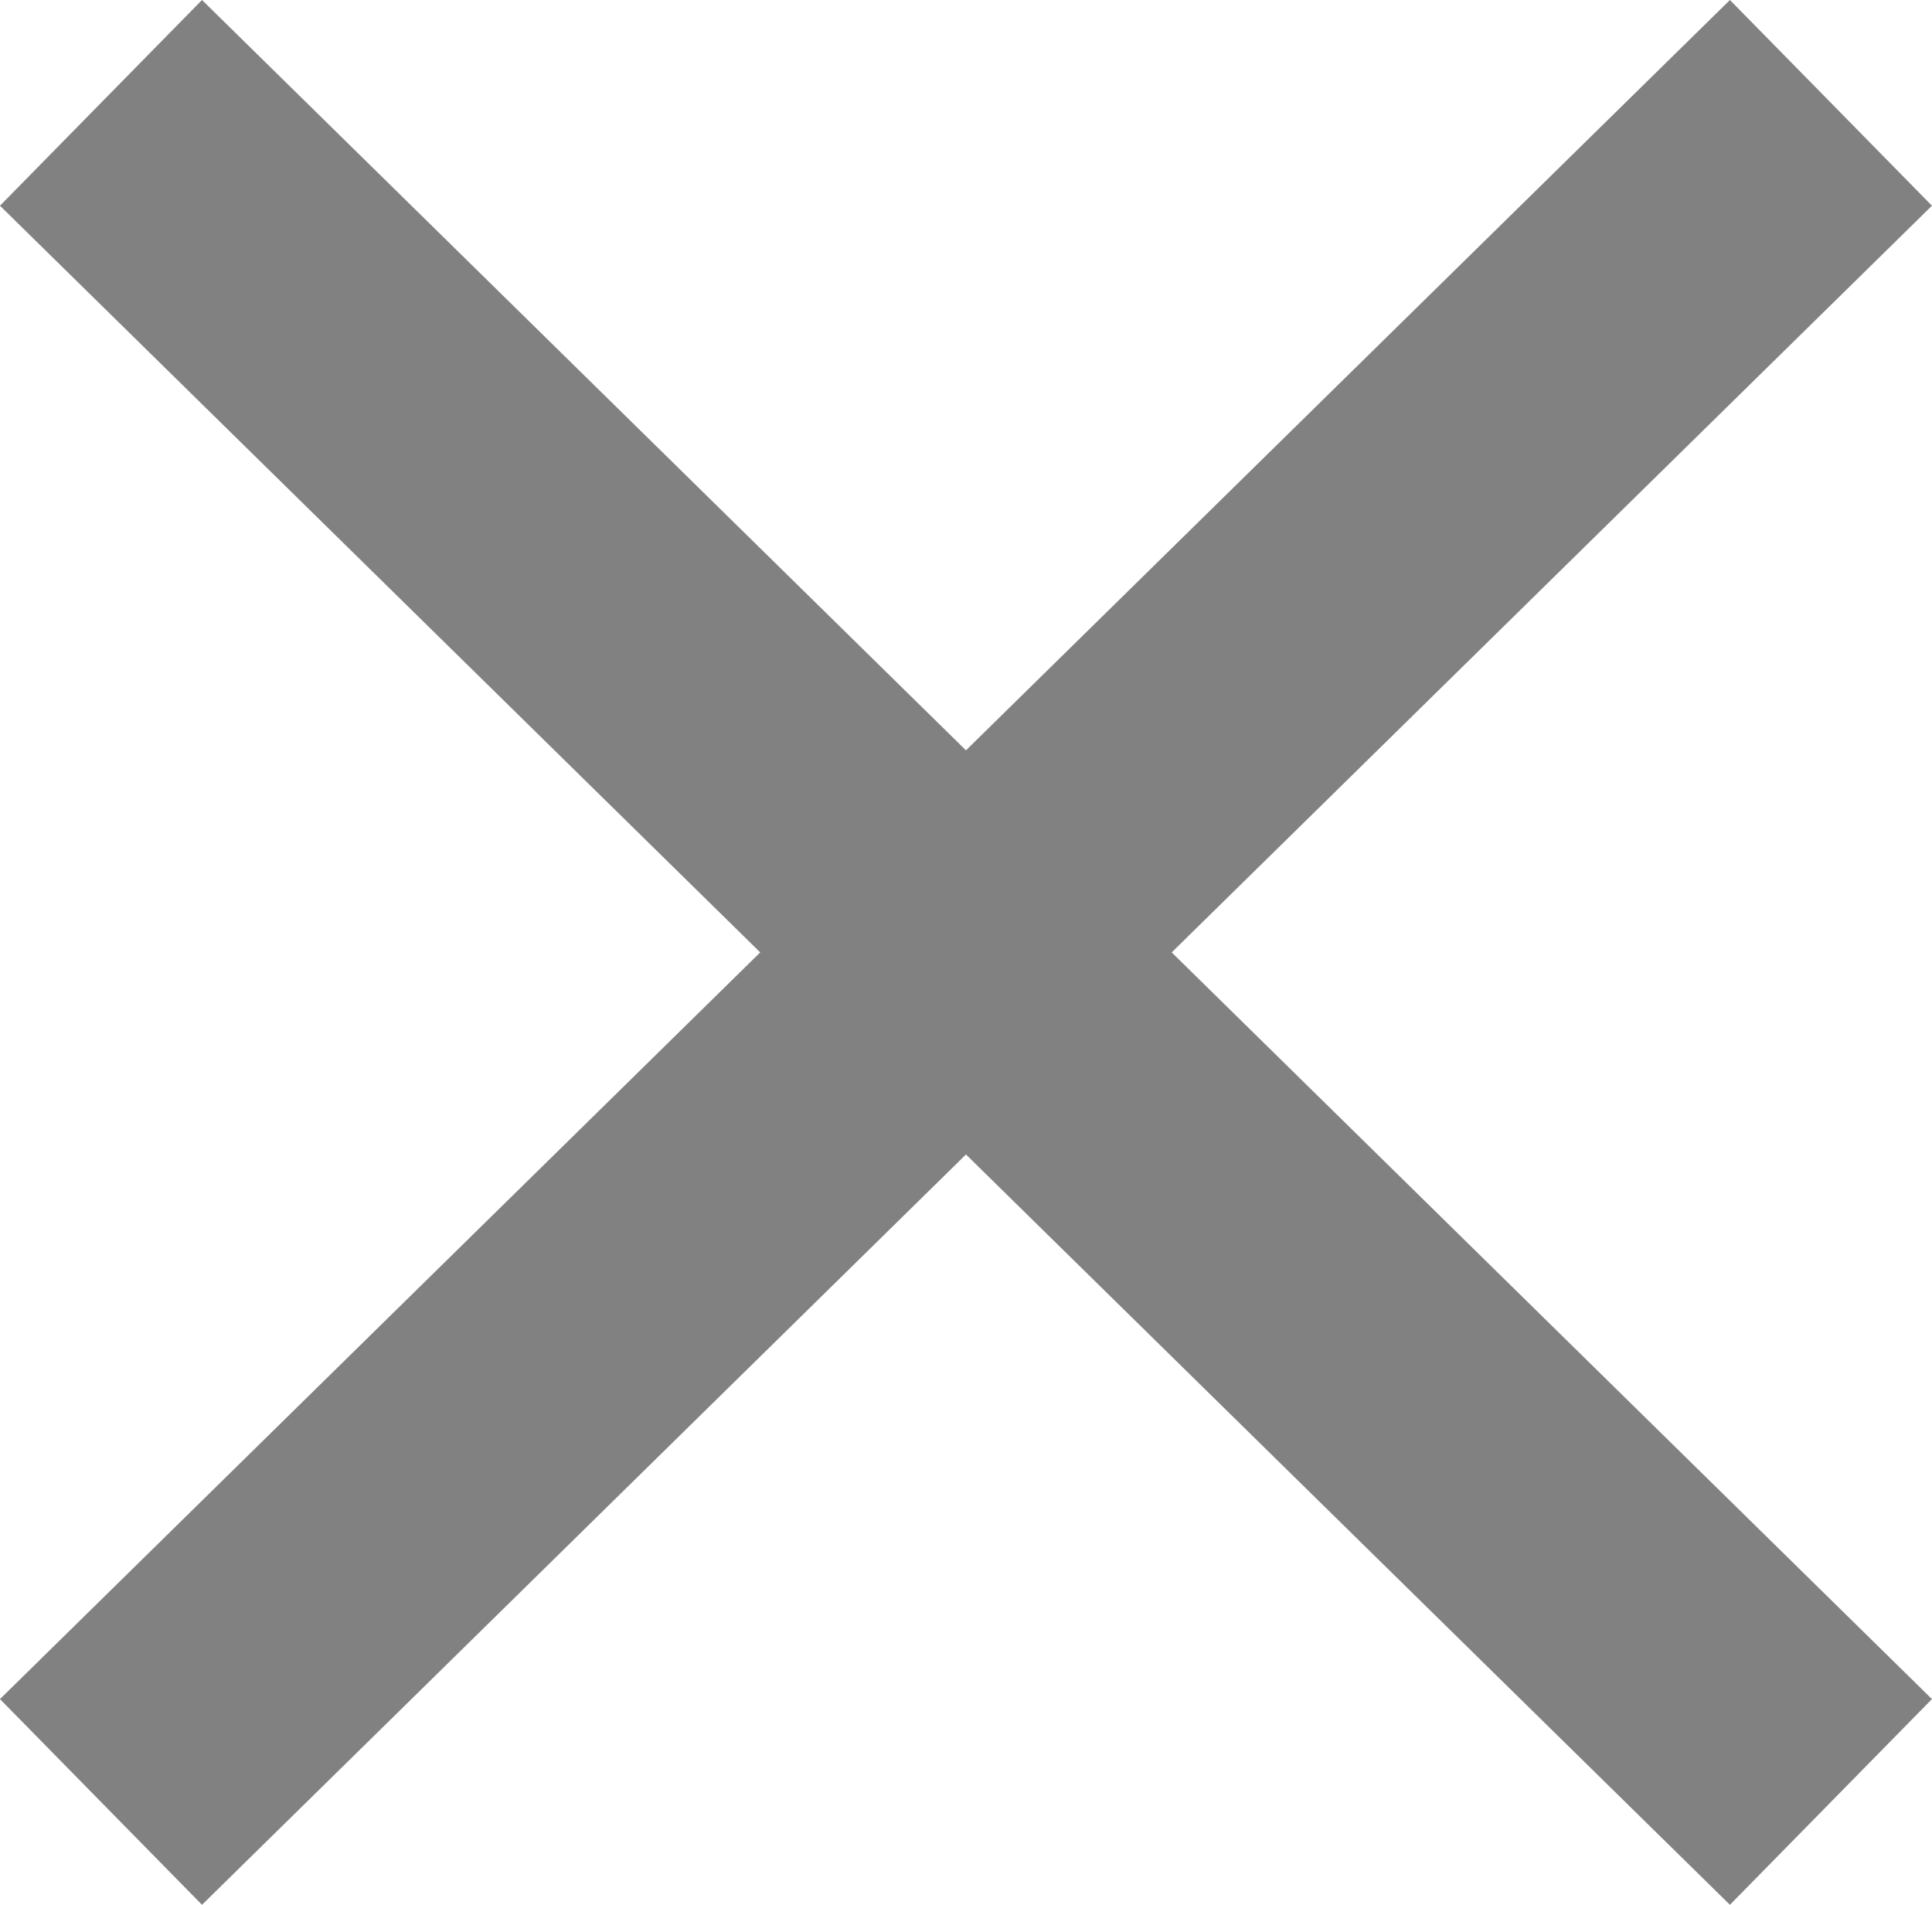 <svg xmlns="http://www.w3.org/2000/svg" width="26.803" height="26.425" viewBox="0 0 26.803 26.425">
  <g id="Group_905" data-name="Group 905" transform="translate(-668.599 -7407.073)">
    <g id="Group_333" data-name="Group 333" transform="translate(14.5 9)">
      <line id="Line_66" data-name="Line 66" x1="24" y2="23.571" transform="translate(655.5 7399.5)" fill="none" stroke="#818181" stroke-width="4"/>
      <line id="Line_67" data-name="Line 67" x2="24" y2="23.571" transform="translate(655.5 7399.5)" fill="none" stroke="#818181" stroke-width="4"/>
    </g>
  </g>
</svg>
